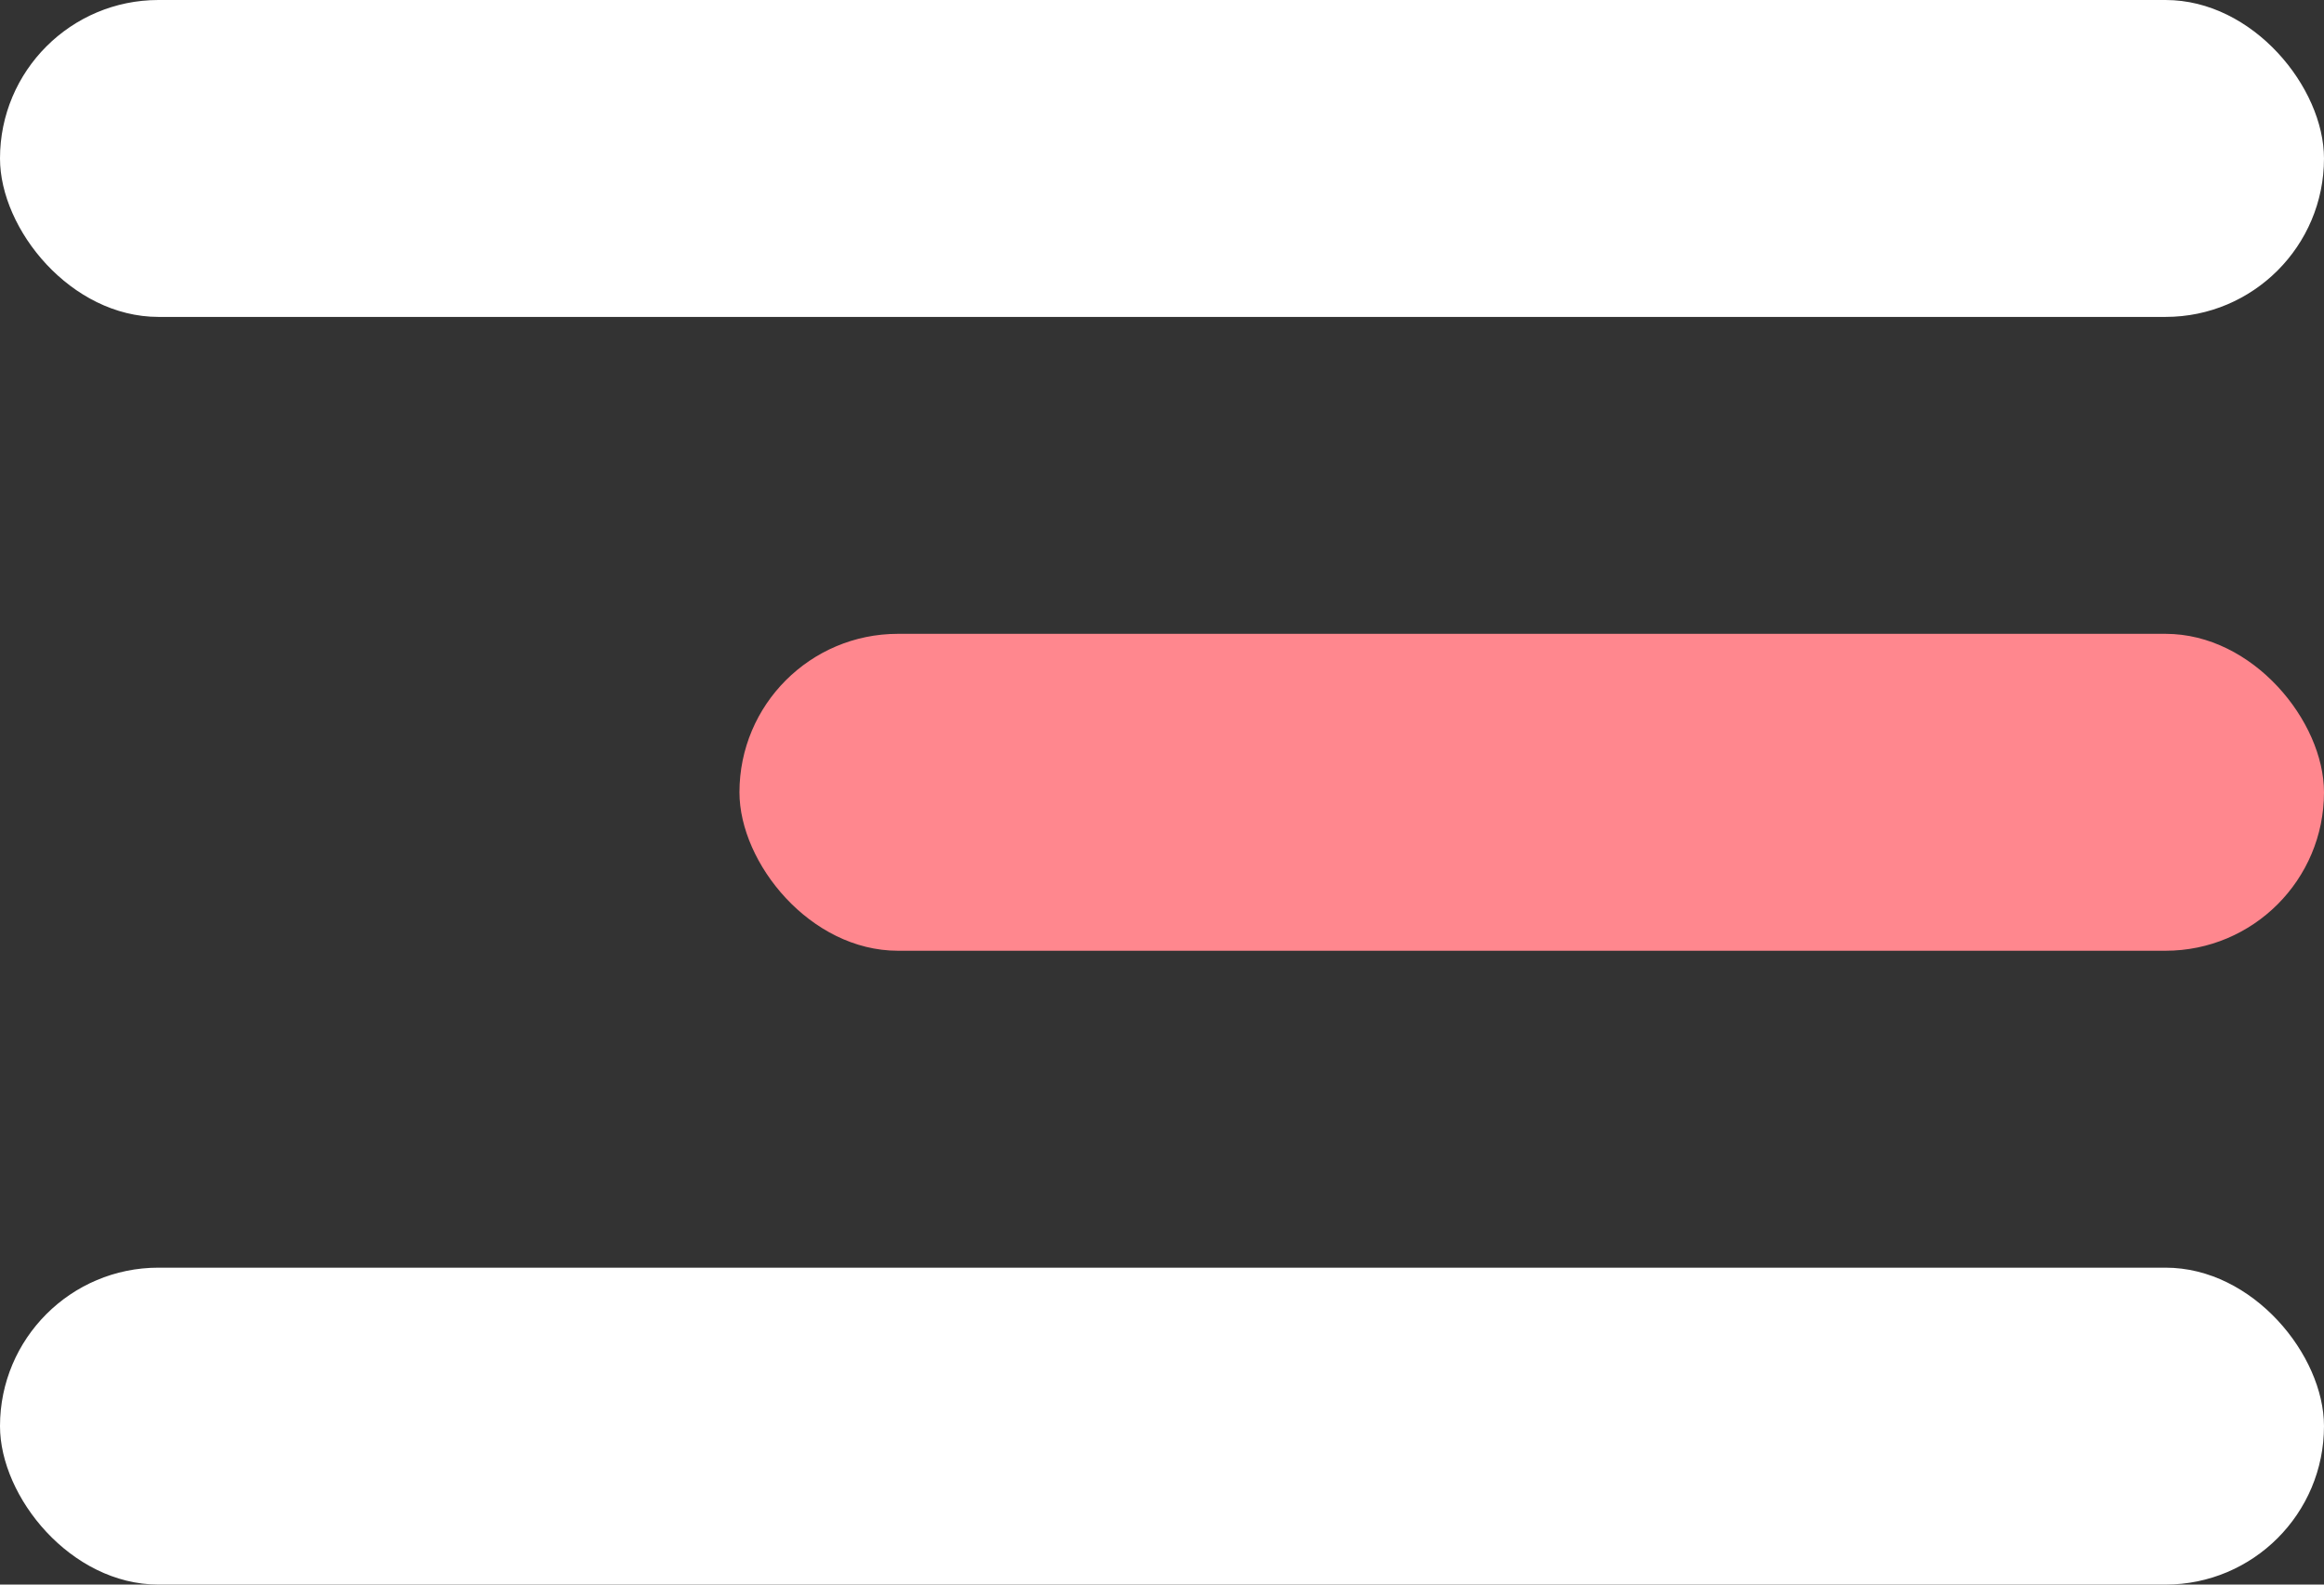 <svg width="22" height="15" viewBox="0 0 22 15" fill="none" xmlns="http://www.w3.org/2000/svg">
<rect x="0" y="0" width="22" height="15" fill="#333333" stroke="none"/>
<rect width="22" height="3" rx="1.5" fill="white"/>
<rect x="7" y="6" width="15" height="3" rx="1.5" fill="#FF878E"/>
<rect y="12" width="22" height="3" rx="1.5" fill="white"/>
</svg>
